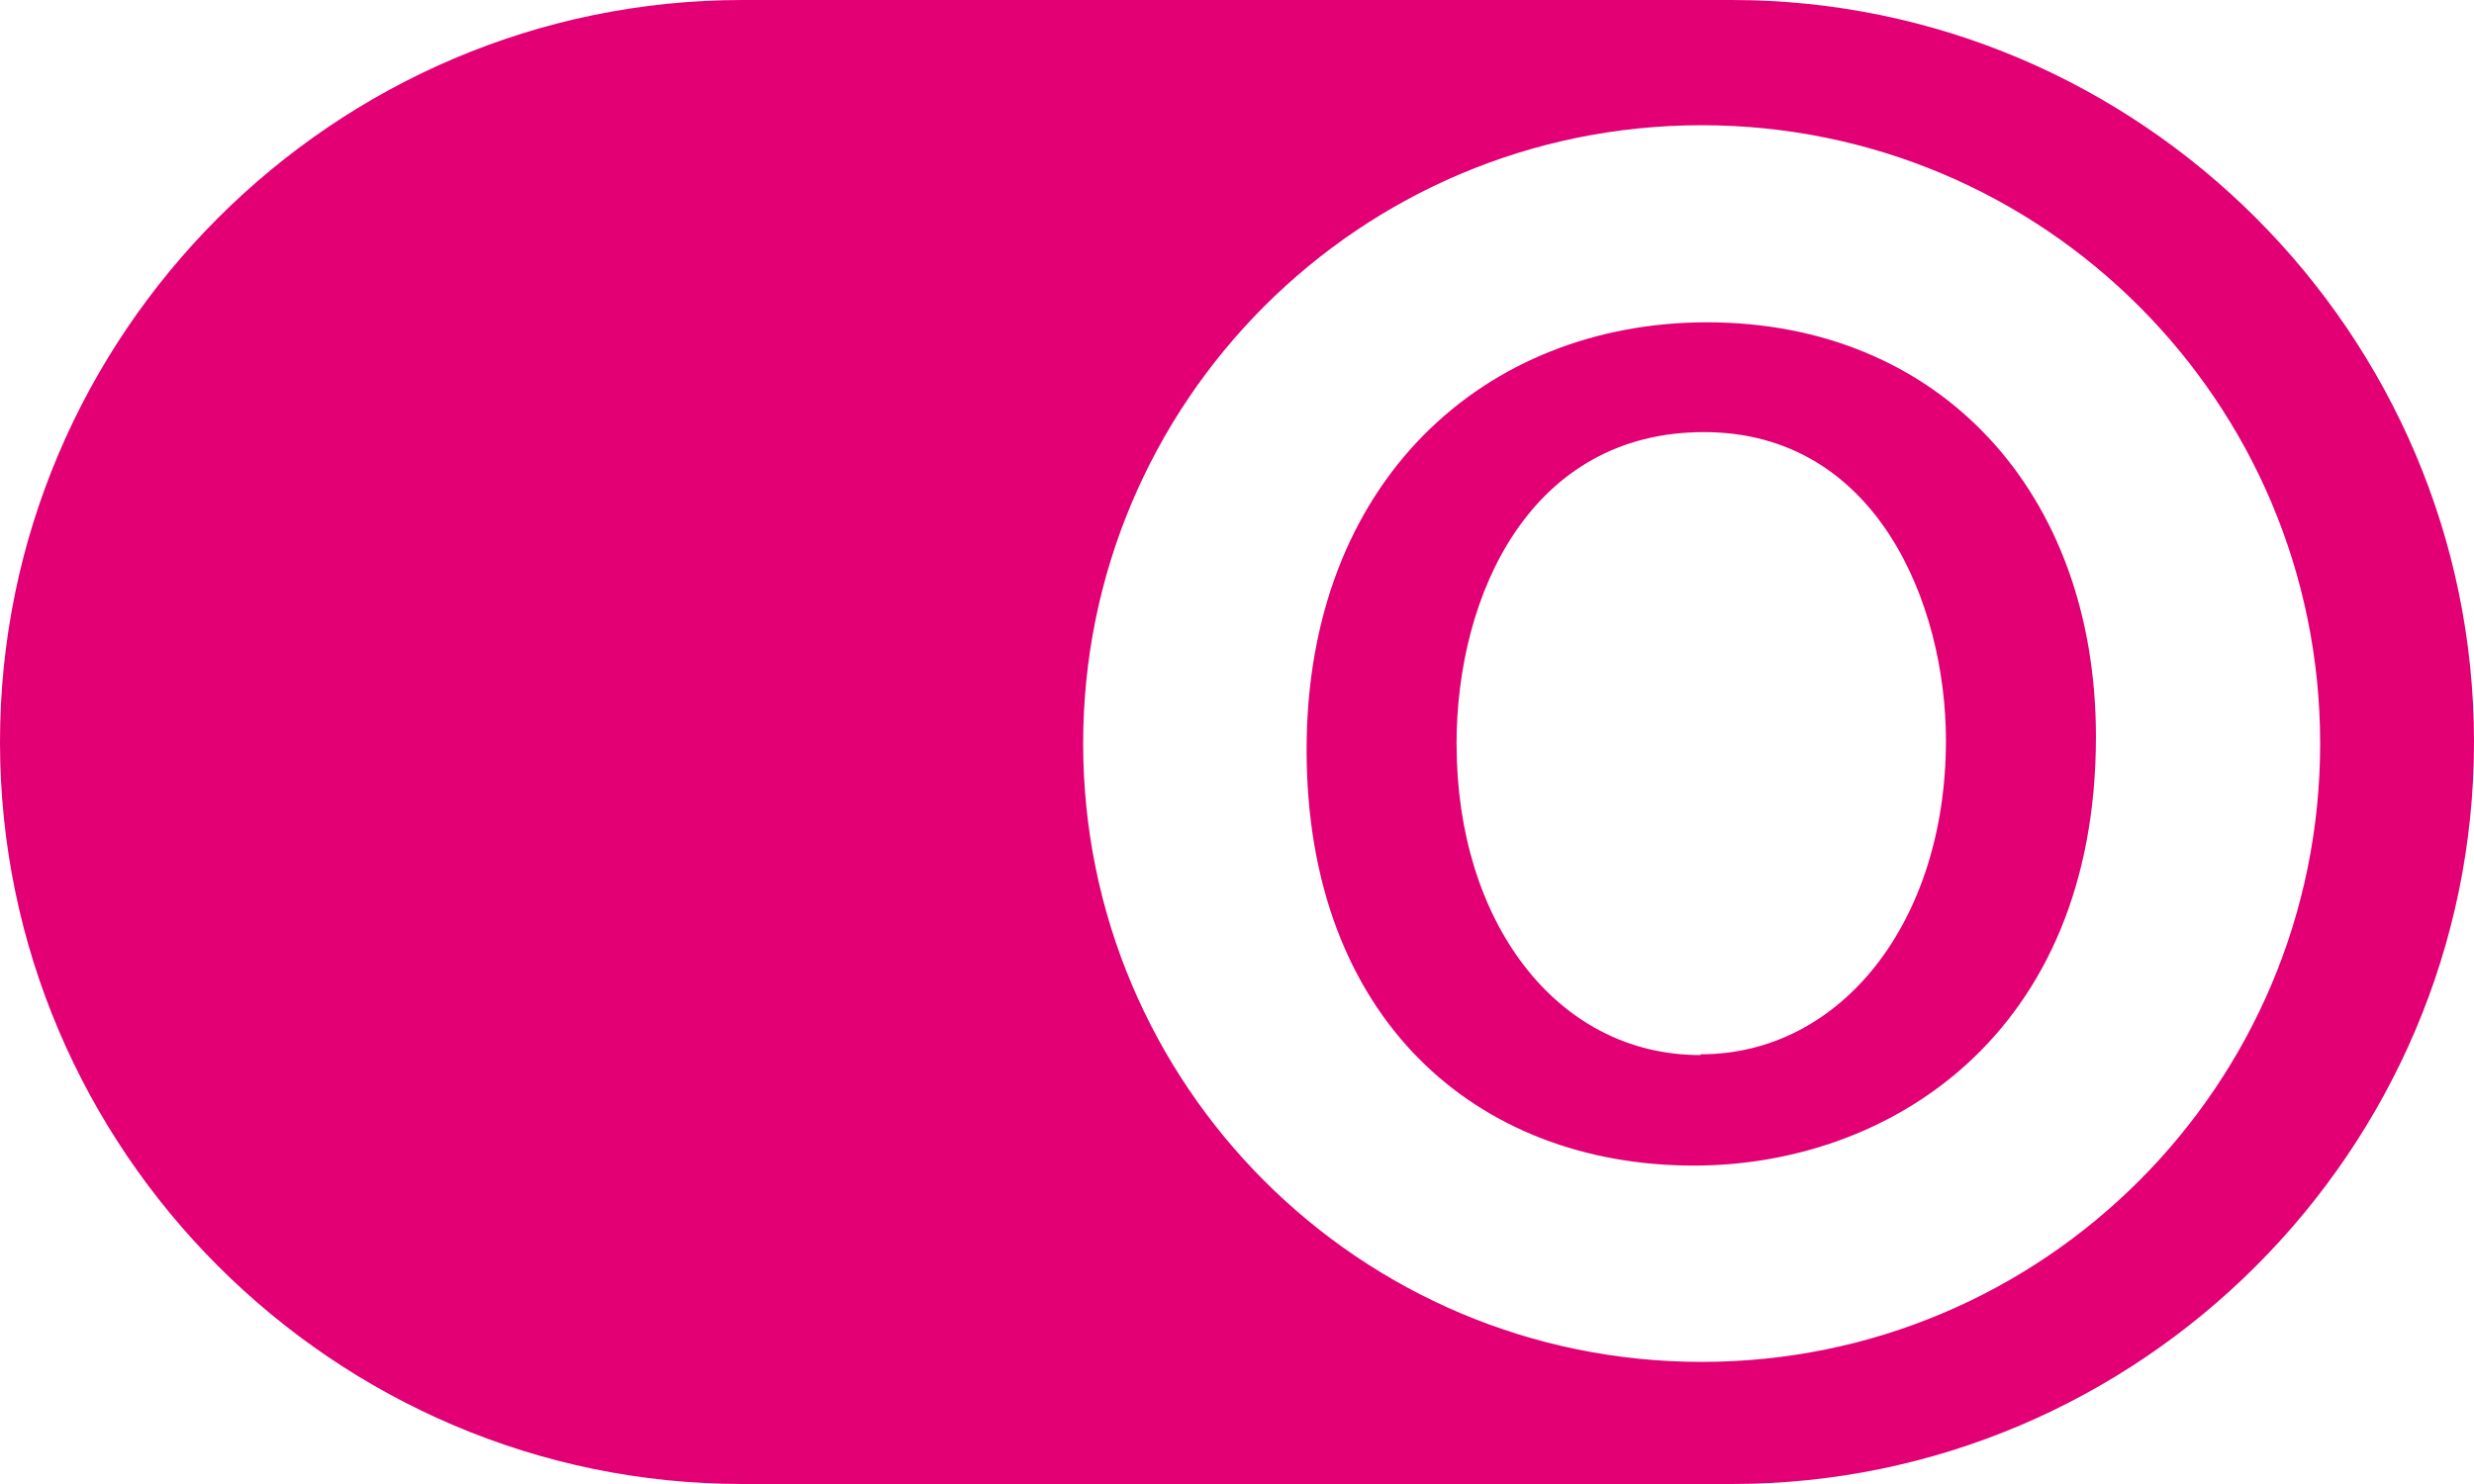 <svg xmlns="http://www.w3.org/2000/svg" width="38" height="22.8" viewBox="0 0 38 22.8">
  <g>
    <path fill="rgb(226,0,116)" fill-rule="evenodd" d="M20.069 11.519c0-4.133 2.743-6.567 6.151-6.567 3.562 0 5.973 2.601 5.973 6.365 0 4.596-3.194 6.591-6.175 6.591-3.337 0-5.949-2.256-5.949-6.389zm2.304-.083c0 2.719 1.532 4.774 3.741 4.774L26.125 16.198c2.149 0 3.764-2.031 3.764-4.821 0-2.102-1.069-4.738-3.717-4.738-2.648 0-3.8 2.47-3.8 4.797z"/>
    <path fill="rgb(226,0,116)" fill-rule="evenodd" d="M11.4 0h15.2C32.87 0 38 5.13 38 11.4c0 6.27-5.13 11.4-11.4 11.4H11.4C5.13 22.8 0 17.67 0 11.4 0 5.13 5.13 0 11.4 0zm5.237 11.424c0 5.249 4.251 9.5 9.5 9.5s9.5-4.251 9.5-9.5-4.251-9.5-9.5-9.5-9.5 4.251-9.5 9.5z"/>
  </g>
</svg>
